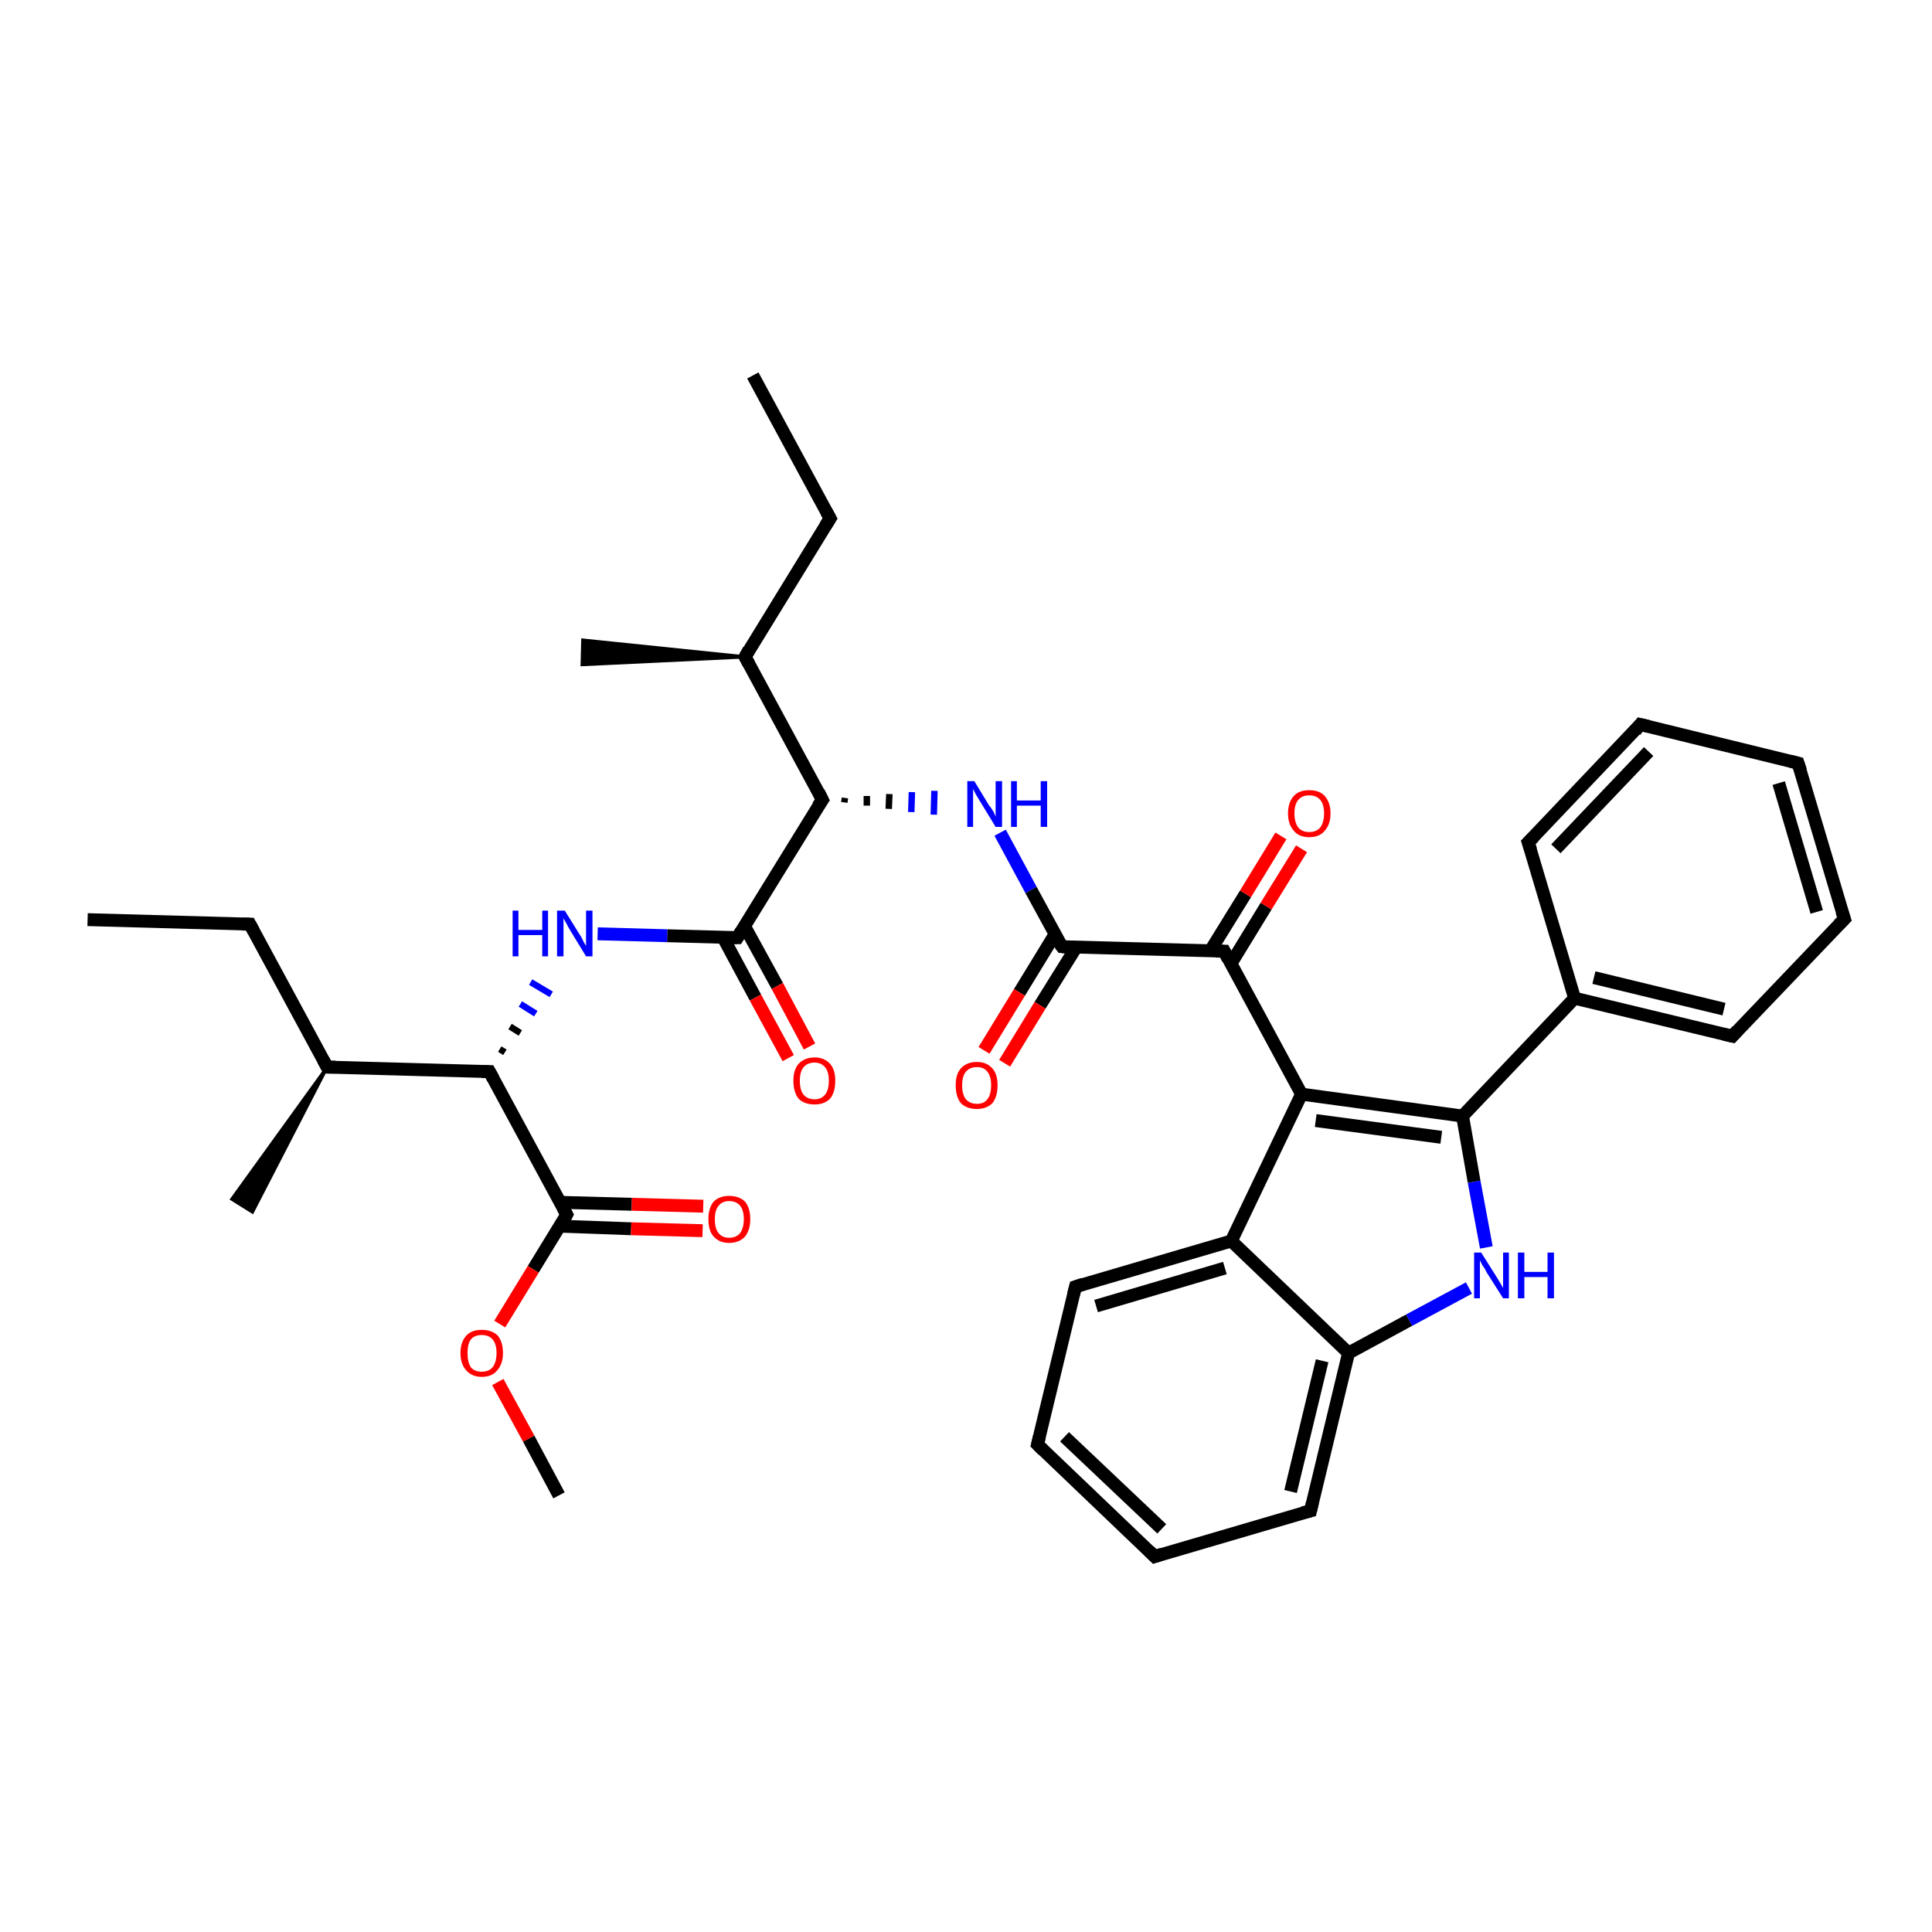 <?xml version='1.0' encoding='iso-8859-1'?>
<svg version='1.1' baseProfile='full'
              xmlns='http://www.w3.org/2000/svg'
                      xmlns:rdkit='http://www.rdkit.org/xml'
                      xmlns:xlink='http://www.w3.org/1999/xlink'
                  xml:space='preserve'
width='300px' height='300px' viewBox='0 0 300 300'>
<!-- END OF HEADER -->
<rect style='opacity:1.0;fill:#FFFFFF;stroke:none' width='300.0' height='300.0' x='0.0' y='0.0'> </rect>
<path class='bond-0 atom-0 atom-1' d='M 116.9,58.3 L 128.9,80.5' style='fill:none;fill-rule:evenodd;stroke:#000000;stroke-width:2.0px;stroke-linecap:butt;stroke-linejoin:miter;stroke-opacity:1' />
<path class='bond-1 atom-1 atom-2' d='M 128.9,80.5 L 115.7,102.0' style='fill:none;fill-rule:evenodd;stroke:#000000;stroke-width:2.0px;stroke-linecap:butt;stroke-linejoin:miter;stroke-opacity:1' />
<path class='bond-2 atom-2 atom-3' d='M 115.7,102.0 L 90.4,103.2 L 90.5,99.4 Z' style='fill:#000000;fill-rule:evenodd;fill-opacity:1;stroke:#000000;stroke-width:0.5px;stroke-linecap:butt;stroke-linejoin:miter;stroke-opacity:1;' />
<path class='bond-3 atom-2 atom-4' d='M 115.7,102.0 L 127.7,124.2' style='fill:none;fill-rule:evenodd;stroke:#000000;stroke-width:2.0px;stroke-linecap:butt;stroke-linejoin:miter;stroke-opacity:1' />
<path class='bond-4 atom-4 atom-5' d='M 131.1,124.6 L 131.2,123.9' style='fill:none;fill-rule:evenodd;stroke:#000000;stroke-width:1.0px;stroke-linecap:butt;stroke-linejoin:miter;stroke-opacity:1' />
<path class='bond-4 atom-4 atom-5' d='M 134.6,125.1 L 134.6,123.6' style='fill:none;fill-rule:evenodd;stroke:#000000;stroke-width:1.0px;stroke-linecap:butt;stroke-linejoin:miter;stroke-opacity:1' />
<path class='bond-4 atom-4 atom-5' d='M 138.0,125.6 L 138.1,123.3' style='fill:none;fill-rule:evenodd;stroke:#000000;stroke-width:1.0px;stroke-linecap:butt;stroke-linejoin:miter;stroke-opacity:1' />
<path class='bond-4 atom-4 atom-5' d='M 141.5,126.1 L 141.6,123.0' style='fill:none;fill-rule:evenodd;stroke:#0000FF;stroke-width:1.0px;stroke-linecap:butt;stroke-linejoin:miter;stroke-opacity:1' />
<path class='bond-4 atom-4 atom-5' d='M 145.0,126.5 L 145.1,122.8' style='fill:none;fill-rule:evenodd;stroke:#0000FF;stroke-width:1.0px;stroke-linecap:butt;stroke-linejoin:miter;stroke-opacity:1' />
<path class='bond-5 atom-5 atom-6' d='M 155.3,129.3 L 160.1,138.2' style='fill:none;fill-rule:evenodd;stroke:#0000FF;stroke-width:2.0px;stroke-linecap:butt;stroke-linejoin:miter;stroke-opacity:1' />
<path class='bond-5 atom-5 atom-6' d='M 160.1,138.2 L 164.9,147.0' style='fill:none;fill-rule:evenodd;stroke:#000000;stroke-width:2.0px;stroke-linecap:butt;stroke-linejoin:miter;stroke-opacity:1' />
<path class='bond-6 atom-6 atom-7' d='M 163.8,145.1 L 158.3,154.1' style='fill:none;fill-rule:evenodd;stroke:#000000;stroke-width:2.0px;stroke-linecap:butt;stroke-linejoin:miter;stroke-opacity:1' />
<path class='bond-6 atom-6 atom-7' d='M 158.3,154.1 L 152.8,163.1' style='fill:none;fill-rule:evenodd;stroke:#FF0000;stroke-width:2.0px;stroke-linecap:butt;stroke-linejoin:miter;stroke-opacity:1' />
<path class='bond-6 atom-6 atom-7' d='M 167.1,147.1 L 161.5,156.1' style='fill:none;fill-rule:evenodd;stroke:#000000;stroke-width:2.0px;stroke-linecap:butt;stroke-linejoin:miter;stroke-opacity:1' />
<path class='bond-6 atom-6 atom-7' d='M 161.5,156.1 L 156.0,165.1' style='fill:none;fill-rule:evenodd;stroke:#FF0000;stroke-width:2.0px;stroke-linecap:butt;stroke-linejoin:miter;stroke-opacity:1' />
<path class='bond-7 atom-6 atom-8' d='M 164.9,147.0 L 190.1,147.7' style='fill:none;fill-rule:evenodd;stroke:#000000;stroke-width:2.0px;stroke-linecap:butt;stroke-linejoin:miter;stroke-opacity:1' />
<path class='bond-8 atom-8 atom-9' d='M 191.1,149.7 L 196.6,140.7' style='fill:none;fill-rule:evenodd;stroke:#000000;stroke-width:2.0px;stroke-linecap:butt;stroke-linejoin:miter;stroke-opacity:1' />
<path class='bond-8 atom-8 atom-9' d='M 196.6,140.7 L 202.1,131.8' style='fill:none;fill-rule:evenodd;stroke:#FF0000;stroke-width:2.0px;stroke-linecap:butt;stroke-linejoin:miter;stroke-opacity:1' />
<path class='bond-8 atom-8 atom-9' d='M 187.9,147.7 L 193.4,138.8' style='fill:none;fill-rule:evenodd;stroke:#000000;stroke-width:2.0px;stroke-linecap:butt;stroke-linejoin:miter;stroke-opacity:1' />
<path class='bond-8 atom-8 atom-9' d='M 193.4,138.8 L 198.9,129.8' style='fill:none;fill-rule:evenodd;stroke:#FF0000;stroke-width:2.0px;stroke-linecap:butt;stroke-linejoin:miter;stroke-opacity:1' />
<path class='bond-9 atom-8 atom-10' d='M 190.1,147.7 L 202.1,169.9' style='fill:none;fill-rule:evenodd;stroke:#000000;stroke-width:2.0px;stroke-linecap:butt;stroke-linejoin:miter;stroke-opacity:1' />
<path class='bond-10 atom-10 atom-11' d='M 202.1,169.9 L 227.1,173.3' style='fill:none;fill-rule:evenodd;stroke:#000000;stroke-width:2.0px;stroke-linecap:butt;stroke-linejoin:miter;stroke-opacity:1' />
<path class='bond-10 atom-10 atom-11' d='M 204.3,174.0 L 223.8,176.6' style='fill:none;fill-rule:evenodd;stroke:#000000;stroke-width:2.0px;stroke-linecap:butt;stroke-linejoin:miter;stroke-opacity:1' />
<path class='bond-11 atom-11 atom-12' d='M 227.1,173.3 L 228.9,183.5' style='fill:none;fill-rule:evenodd;stroke:#000000;stroke-width:2.0px;stroke-linecap:butt;stroke-linejoin:miter;stroke-opacity:1' />
<path class='bond-11 atom-11 atom-12' d='M 228.9,183.5 L 230.8,193.7' style='fill:none;fill-rule:evenodd;stroke:#0000FF;stroke-width:2.0px;stroke-linecap:butt;stroke-linejoin:miter;stroke-opacity:1' />
<path class='bond-12 atom-12 atom-13' d='M 228.1,200.0 L 218.8,205.0' style='fill:none;fill-rule:evenodd;stroke:#0000FF;stroke-width:2.0px;stroke-linecap:butt;stroke-linejoin:miter;stroke-opacity:1' />
<path class='bond-12 atom-12 atom-13' d='M 218.8,205.0 L 209.4,210.1' style='fill:none;fill-rule:evenodd;stroke:#000000;stroke-width:2.0px;stroke-linecap:butt;stroke-linejoin:miter;stroke-opacity:1' />
<path class='bond-13 atom-13 atom-14' d='M 209.4,210.1 L 203.5,234.6' style='fill:none;fill-rule:evenodd;stroke:#000000;stroke-width:2.0px;stroke-linecap:butt;stroke-linejoin:miter;stroke-opacity:1' />
<path class='bond-13 atom-13 atom-14' d='M 205.3,211.3 L 200.4,231.6' style='fill:none;fill-rule:evenodd;stroke:#000000;stroke-width:2.0px;stroke-linecap:butt;stroke-linejoin:miter;stroke-opacity:1' />
<path class='bond-14 atom-14 atom-15' d='M 203.5,234.6 L 179.3,241.7' style='fill:none;fill-rule:evenodd;stroke:#000000;stroke-width:2.0px;stroke-linecap:butt;stroke-linejoin:miter;stroke-opacity:1' />
<path class='bond-15 atom-15 atom-16' d='M 179.3,241.7 L 161.1,224.3' style='fill:none;fill-rule:evenodd;stroke:#000000;stroke-width:2.0px;stroke-linecap:butt;stroke-linejoin:miter;stroke-opacity:1' />
<path class='bond-15 atom-15 atom-16' d='M 180.4,237.4 L 165.3,223.1' style='fill:none;fill-rule:evenodd;stroke:#000000;stroke-width:2.0px;stroke-linecap:butt;stroke-linejoin:miter;stroke-opacity:1' />
<path class='bond-16 atom-16 atom-17' d='M 161.1,224.3 L 167.0,199.8' style='fill:none;fill-rule:evenodd;stroke:#000000;stroke-width:2.0px;stroke-linecap:butt;stroke-linejoin:miter;stroke-opacity:1' />
<path class='bond-17 atom-17 atom-18' d='M 167.0,199.8 L 191.2,192.7' style='fill:none;fill-rule:evenodd;stroke:#000000;stroke-width:2.0px;stroke-linecap:butt;stroke-linejoin:miter;stroke-opacity:1' />
<path class='bond-17 atom-17 atom-18' d='M 170.2,202.8 L 190.2,196.9' style='fill:none;fill-rule:evenodd;stroke:#000000;stroke-width:2.0px;stroke-linecap:butt;stroke-linejoin:miter;stroke-opacity:1' />
<path class='bond-18 atom-11 atom-19' d='M 227.1,173.3 L 244.5,155.0' style='fill:none;fill-rule:evenodd;stroke:#000000;stroke-width:2.0px;stroke-linecap:butt;stroke-linejoin:miter;stroke-opacity:1' />
<path class='bond-19 atom-19 atom-20' d='M 244.5,155.0 L 269.0,160.9' style='fill:none;fill-rule:evenodd;stroke:#000000;stroke-width:2.0px;stroke-linecap:butt;stroke-linejoin:miter;stroke-opacity:1' />
<path class='bond-19 atom-19 atom-20' d='M 247.5,151.8 L 267.7,156.7' style='fill:none;fill-rule:evenodd;stroke:#000000;stroke-width:2.0px;stroke-linecap:butt;stroke-linejoin:miter;stroke-opacity:1' />
<path class='bond-20 atom-20 atom-21' d='M 269.0,160.9 L 286.4,142.7' style='fill:none;fill-rule:evenodd;stroke:#000000;stroke-width:2.0px;stroke-linecap:butt;stroke-linejoin:miter;stroke-opacity:1' />
<path class='bond-21 atom-21 atom-22' d='M 286.4,142.7 L 279.2,118.5' style='fill:none;fill-rule:evenodd;stroke:#000000;stroke-width:2.0px;stroke-linecap:butt;stroke-linejoin:miter;stroke-opacity:1' />
<path class='bond-21 atom-21 atom-22' d='M 282.1,141.6 L 276.2,121.6' style='fill:none;fill-rule:evenodd;stroke:#000000;stroke-width:2.0px;stroke-linecap:butt;stroke-linejoin:miter;stroke-opacity:1' />
<path class='bond-22 atom-22 atom-23' d='M 279.2,118.5 L 254.7,112.5' style='fill:none;fill-rule:evenodd;stroke:#000000;stroke-width:2.0px;stroke-linecap:butt;stroke-linejoin:miter;stroke-opacity:1' />
<path class='bond-23 atom-23 atom-24' d='M 254.7,112.5 L 237.3,130.8' style='fill:none;fill-rule:evenodd;stroke:#000000;stroke-width:2.0px;stroke-linecap:butt;stroke-linejoin:miter;stroke-opacity:1' />
<path class='bond-23 atom-23 atom-24' d='M 256.0,116.7 L 241.6,131.8' style='fill:none;fill-rule:evenodd;stroke:#000000;stroke-width:2.0px;stroke-linecap:butt;stroke-linejoin:miter;stroke-opacity:1' />
<path class='bond-24 atom-4 atom-25' d='M 127.7,124.2 L 114.5,145.6' style='fill:none;fill-rule:evenodd;stroke:#000000;stroke-width:2.0px;stroke-linecap:butt;stroke-linejoin:miter;stroke-opacity:1' />
<path class='bond-25 atom-25 atom-26' d='M 112.3,145.6 L 117.3,154.9' style='fill:none;fill-rule:evenodd;stroke:#000000;stroke-width:2.0px;stroke-linecap:butt;stroke-linejoin:miter;stroke-opacity:1' />
<path class='bond-25 atom-25 atom-26' d='M 117.3,154.9 L 122.4,164.3' style='fill:none;fill-rule:evenodd;stroke:#FF0000;stroke-width:2.0px;stroke-linecap:butt;stroke-linejoin:miter;stroke-opacity:1' />
<path class='bond-25 atom-25 atom-26' d='M 115.6,143.8 L 120.7,153.1' style='fill:none;fill-rule:evenodd;stroke:#000000;stroke-width:2.0px;stroke-linecap:butt;stroke-linejoin:miter;stroke-opacity:1' />
<path class='bond-25 atom-25 atom-26' d='M 120.7,153.1 L 125.7,162.5' style='fill:none;fill-rule:evenodd;stroke:#FF0000;stroke-width:2.0px;stroke-linecap:butt;stroke-linejoin:miter;stroke-opacity:1' />
<path class='bond-26 atom-25 atom-27' d='M 114.5,145.6 L 103.6,145.3' style='fill:none;fill-rule:evenodd;stroke:#000000;stroke-width:2.0px;stroke-linecap:butt;stroke-linejoin:miter;stroke-opacity:1' />
<path class='bond-26 atom-25 atom-27' d='M 103.6,145.3 L 92.8,145.0' style='fill:none;fill-rule:evenodd;stroke:#0000FF;stroke-width:2.0px;stroke-linecap:butt;stroke-linejoin:miter;stroke-opacity:1' />
<path class='bond-27 atom-28 atom-27' d='M 78.4,163.4 L 77.6,162.9' style='fill:none;fill-rule:evenodd;stroke:#000000;stroke-width:1.0px;stroke-linecap:butt;stroke-linejoin:miter;stroke-opacity:1' />
<path class='bond-27 atom-28 atom-27' d='M 80.8,160.4 L 79.2,159.4' style='fill:none;fill-rule:evenodd;stroke:#000000;stroke-width:1.0px;stroke-linecap:butt;stroke-linejoin:miter;stroke-opacity:1' />
<path class='bond-27 atom-28 atom-27' d='M 83.2,157.4 L 80.8,155.9' style='fill:none;fill-rule:evenodd;stroke:#0000FF;stroke-width:1.0px;stroke-linecap:butt;stroke-linejoin:miter;stroke-opacity:1' />
<path class='bond-27 atom-28 atom-27' d='M 85.6,154.4 L 82.4,152.5' style='fill:none;fill-rule:evenodd;stroke:#0000FF;stroke-width:1.0px;stroke-linecap:butt;stroke-linejoin:miter;stroke-opacity:1' />
<path class='bond-28 atom-28 atom-29' d='M 76.0,166.4 L 50.8,165.7' style='fill:none;fill-rule:evenodd;stroke:#000000;stroke-width:2.0px;stroke-linecap:butt;stroke-linejoin:miter;stroke-opacity:1' />
<path class='bond-29 atom-29 atom-30' d='M 50.8,165.7 L 39.2,188.2 L 36.0,186.2 Z' style='fill:#000000;fill-rule:evenodd;fill-opacity:1;stroke:#000000;stroke-width:0.5px;stroke-linecap:butt;stroke-linejoin:miter;stroke-opacity:1;' />
<path class='bond-30 atom-29 atom-31' d='M 50.8,165.7 L 38.8,143.5' style='fill:none;fill-rule:evenodd;stroke:#000000;stroke-width:2.0px;stroke-linecap:butt;stroke-linejoin:miter;stroke-opacity:1' />
<path class='bond-31 atom-31 atom-32' d='M 38.8,143.5 L 13.6,142.8' style='fill:none;fill-rule:evenodd;stroke:#000000;stroke-width:2.0px;stroke-linecap:butt;stroke-linejoin:miter;stroke-opacity:1' />
<path class='bond-32 atom-28 atom-33' d='M 76.0,166.4 L 88.0,188.6' style='fill:none;fill-rule:evenodd;stroke:#000000;stroke-width:2.0px;stroke-linecap:butt;stroke-linejoin:miter;stroke-opacity:1' />
<path class='bond-33 atom-33 atom-34' d='M 86.9,190.4 L 98.0,190.8' style='fill:none;fill-rule:evenodd;stroke:#000000;stroke-width:2.0px;stroke-linecap:butt;stroke-linejoin:miter;stroke-opacity:1' />
<path class='bond-33 atom-33 atom-34' d='M 98.0,190.8 L 109.1,191.1' style='fill:none;fill-rule:evenodd;stroke:#FF0000;stroke-width:2.0px;stroke-linecap:butt;stroke-linejoin:miter;stroke-opacity:1' />
<path class='bond-33 atom-33 atom-34' d='M 87.0,186.7 L 98.1,187.0' style='fill:none;fill-rule:evenodd;stroke:#000000;stroke-width:2.0px;stroke-linecap:butt;stroke-linejoin:miter;stroke-opacity:1' />
<path class='bond-33 atom-33 atom-34' d='M 98.1,187.0 L 109.2,187.3' style='fill:none;fill-rule:evenodd;stroke:#FF0000;stroke-width:2.0px;stroke-linecap:butt;stroke-linejoin:miter;stroke-opacity:1' />
<path class='bond-34 atom-33 atom-35' d='M 88.0,188.6 L 82.8,197.1' style='fill:none;fill-rule:evenodd;stroke:#000000;stroke-width:2.0px;stroke-linecap:butt;stroke-linejoin:miter;stroke-opacity:1' />
<path class='bond-34 atom-33 atom-35' d='M 82.8,197.1 L 77.6,205.6' style='fill:none;fill-rule:evenodd;stroke:#FF0000;stroke-width:2.0px;stroke-linecap:butt;stroke-linejoin:miter;stroke-opacity:1' />
<path class='bond-35 atom-35 atom-36' d='M 77.3,214.6 L 82.1,223.4' style='fill:none;fill-rule:evenodd;stroke:#FF0000;stroke-width:2.0px;stroke-linecap:butt;stroke-linejoin:miter;stroke-opacity:1' />
<path class='bond-35 atom-35 atom-36' d='M 82.1,223.4 L 86.8,232.2' style='fill:none;fill-rule:evenodd;stroke:#000000;stroke-width:2.0px;stroke-linecap:butt;stroke-linejoin:miter;stroke-opacity:1' />
<path class='bond-36 atom-18 atom-10' d='M 191.2,192.7 L 202.1,169.9' style='fill:none;fill-rule:evenodd;stroke:#000000;stroke-width:2.0px;stroke-linecap:butt;stroke-linejoin:miter;stroke-opacity:1' />
<path class='bond-37 atom-24 atom-19' d='M 237.3,130.8 L 244.5,155.0' style='fill:none;fill-rule:evenodd;stroke:#000000;stroke-width:2.0px;stroke-linecap:butt;stroke-linejoin:miter;stroke-opacity:1' />
<path class='bond-38 atom-18 atom-13' d='M 191.2,192.7 L 209.4,210.1' style='fill:none;fill-rule:evenodd;stroke:#000000;stroke-width:2.0px;stroke-linecap:butt;stroke-linejoin:miter;stroke-opacity:1' />
<path d='M 128.3,79.4 L 128.9,80.5 L 128.2,81.6' style='fill:none;stroke:#000000;stroke-width:2.0px;stroke-linecap:butt;stroke-linejoin:miter;stroke-opacity:1;' />
<path d='M 116.3,100.9 L 115.7,102.0 L 116.3,103.1' style='fill:none;stroke:#000000;stroke-width:2.0px;stroke-linecap:butt;stroke-linejoin:miter;stroke-opacity:1;' />
<path d='M 127.1,123.0 L 127.7,124.2 L 127.0,125.2' style='fill:none;stroke:#000000;stroke-width:2.0px;stroke-linecap:butt;stroke-linejoin:miter;stroke-opacity:1;' />
<path d='M 164.6,146.6 L 164.9,147.0 L 166.1,147.1' style='fill:none;stroke:#000000;stroke-width:2.0px;stroke-linecap:butt;stroke-linejoin:miter;stroke-opacity:1;' />
<path d='M 188.8,147.7 L 190.1,147.7 L 190.7,148.9' style='fill:none;stroke:#000000;stroke-width:2.0px;stroke-linecap:butt;stroke-linejoin:miter;stroke-opacity:1;' />
<path d='M 203.8,233.3 L 203.5,234.6 L 202.3,234.9' style='fill:none;stroke:#000000;stroke-width:2.0px;stroke-linecap:butt;stroke-linejoin:miter;stroke-opacity:1;' />
<path d='M 180.5,241.3 L 179.3,241.7 L 178.4,240.8' style='fill:none;stroke:#000000;stroke-width:2.0px;stroke-linecap:butt;stroke-linejoin:miter;stroke-opacity:1;' />
<path d='M 162.0,225.2 L 161.1,224.3 L 161.4,223.1' style='fill:none;stroke:#000000;stroke-width:2.0px;stroke-linecap:butt;stroke-linejoin:miter;stroke-opacity:1;' />
<path d='M 166.7,201.0 L 167.0,199.8 L 168.2,199.4' style='fill:none;stroke:#000000;stroke-width:2.0px;stroke-linecap:butt;stroke-linejoin:miter;stroke-opacity:1;' />
<path d='M 267.7,160.6 L 269.0,160.9 L 269.8,160.0' style='fill:none;stroke:#000000;stroke-width:2.0px;stroke-linecap:butt;stroke-linejoin:miter;stroke-opacity:1;' />
<path d='M 285.5,143.6 L 286.4,142.7 L 286.0,141.5' style='fill:none;stroke:#000000;stroke-width:2.0px;stroke-linecap:butt;stroke-linejoin:miter;stroke-opacity:1;' />
<path d='M 279.6,119.7 L 279.2,118.5 L 278.0,118.2' style='fill:none;stroke:#000000;stroke-width:2.0px;stroke-linecap:butt;stroke-linejoin:miter;stroke-opacity:1;' />
<path d='M 256.0,112.8 L 254.7,112.5 L 253.9,113.5' style='fill:none;stroke:#000000;stroke-width:2.0px;stroke-linecap:butt;stroke-linejoin:miter;stroke-opacity:1;' />
<path d='M 238.2,129.9 L 237.3,130.8 L 237.7,132.0' style='fill:none;stroke:#000000;stroke-width:2.0px;stroke-linecap:butt;stroke-linejoin:miter;stroke-opacity:1;' />
<path d='M 115.1,144.6 L 114.5,145.6 L 113.9,145.6' style='fill:none;stroke:#000000;stroke-width:2.0px;stroke-linecap:butt;stroke-linejoin:miter;stroke-opacity:1;' />
<path d='M 74.8,166.4 L 76.0,166.4 L 76.6,167.5' style='fill:none;stroke:#000000;stroke-width:2.0px;stroke-linecap:butt;stroke-linejoin:miter;stroke-opacity:1;' />
<path d='M 52.1,165.7 L 50.8,165.7 L 50.2,164.6' style='fill:none;stroke:#000000;stroke-width:2.0px;stroke-linecap:butt;stroke-linejoin:miter;stroke-opacity:1;' />
<path d='M 39.4,144.6 L 38.8,143.5 L 37.6,143.5' style='fill:none;stroke:#000000;stroke-width:2.0px;stroke-linecap:butt;stroke-linejoin:miter;stroke-opacity:1;' />
<path d='M 87.4,187.5 L 88.0,188.6 L 87.8,189.0' style='fill:none;stroke:#000000;stroke-width:2.0px;stroke-linecap:butt;stroke-linejoin:miter;stroke-opacity:1;' />
<path class='atom-5' d='M 151.3 121.3
L 153.6 125.1
Q 153.9 125.4, 154.3 126.1
Q 154.6 126.8, 154.6 126.8
L 154.6 121.3
L 155.6 121.3
L 155.6 128.4
L 154.6 128.4
L 152.1 124.3
Q 151.8 123.8, 151.5 123.3
Q 151.2 122.7, 151.1 122.5
L 151.1 128.4
L 150.2 128.4
L 150.2 121.3
L 151.3 121.3
' fill='#0000FF'/>
<path class='atom-5' d='M 157.0 121.3
L 157.9 121.3
L 157.9 124.3
L 161.6 124.3
L 161.6 121.3
L 162.6 121.3
L 162.6 128.4
L 161.6 128.4
L 161.6 125.1
L 157.9 125.1
L 157.9 128.4
L 157.0 128.4
L 157.0 121.3
' fill='#0000FF'/>
<path class='atom-7' d='M 148.4 168.5
Q 148.4 166.8, 149.2 165.9
Q 150.1 164.9, 151.7 164.9
Q 153.2 164.9, 154.1 165.9
Q 154.9 166.8, 154.9 168.5
Q 154.9 170.3, 154.1 171.3
Q 153.2 172.2, 151.7 172.2
Q 150.1 172.2, 149.2 171.3
Q 148.4 170.3, 148.4 168.5
M 151.7 171.4
Q 152.8 171.4, 153.3 170.7
Q 153.9 170.0, 153.9 168.5
Q 153.9 167.1, 153.3 166.4
Q 152.8 165.7, 151.7 165.7
Q 150.6 165.7, 150.0 166.4
Q 149.4 167.1, 149.4 168.5
Q 149.4 170.0, 150.0 170.7
Q 150.6 171.4, 151.7 171.4
' fill='#FF0000'/>
<path class='atom-9' d='M 200.0 126.3
Q 200.0 124.6, 200.9 123.6
Q 201.7 122.7, 203.3 122.7
Q 204.9 122.7, 205.7 123.6
Q 206.6 124.6, 206.6 126.3
Q 206.6 128.0, 205.7 129.0
Q 204.9 130.0, 203.3 130.0
Q 201.7 130.0, 200.9 129.0
Q 200.0 128.0, 200.0 126.3
M 203.3 129.2
Q 204.4 129.2, 205.0 128.5
Q 205.6 127.7, 205.6 126.3
Q 205.6 124.9, 205.0 124.2
Q 204.4 123.5, 203.3 123.5
Q 202.2 123.5, 201.6 124.2
Q 201.0 124.9, 201.0 126.3
Q 201.0 127.7, 201.6 128.5
Q 202.2 129.2, 203.3 129.2
' fill='#FF0000'/>
<path class='atom-12' d='M 230.0 194.5
L 232.4 198.3
Q 232.6 198.6, 233.0 199.3
Q 233.4 200.0, 233.4 200.0
L 233.4 194.5
L 234.3 194.5
L 234.3 201.6
L 233.4 201.6
L 230.8 197.5
Q 230.6 197.0, 230.2 196.5
Q 229.9 195.9, 229.8 195.7
L 229.8 201.6
L 228.9 201.6
L 228.9 194.5
L 230.0 194.5
' fill='#0000FF'/>
<path class='atom-12' d='M 235.7 194.5
L 236.7 194.5
L 236.7 197.5
L 240.3 197.5
L 240.3 194.5
L 241.3 194.5
L 241.3 201.6
L 240.3 201.6
L 240.3 198.3
L 236.7 198.3
L 236.7 201.6
L 235.7 201.6
L 235.7 194.5
' fill='#0000FF'/>
<path class='atom-26' d='M 123.2 167.8
Q 123.2 166.1, 124.0 165.2
Q 124.9 164.2, 126.5 164.2
Q 128.0 164.2, 128.9 165.2
Q 129.7 166.1, 129.7 167.8
Q 129.7 169.6, 128.9 170.6
Q 128.0 171.5, 126.5 171.5
Q 124.9 171.5, 124.0 170.6
Q 123.2 169.6, 123.2 167.8
M 126.5 170.7
Q 127.5 170.7, 128.1 170.0
Q 128.7 169.3, 128.7 167.8
Q 128.7 166.4, 128.1 165.7
Q 127.5 165.0, 126.5 165.0
Q 125.4 165.0, 124.8 165.7
Q 124.2 166.4, 124.2 167.8
Q 124.2 169.3, 124.8 170.0
Q 125.4 170.7, 126.5 170.7
' fill='#FF0000'/>
<path class='atom-27' d='M 79.6 141.4
L 80.5 141.4
L 80.5 144.4
L 84.2 144.4
L 84.2 141.4
L 85.1 141.4
L 85.1 148.5
L 84.2 148.5
L 84.2 145.2
L 80.5 145.2
L 80.5 148.5
L 79.6 148.5
L 79.6 141.4
' fill='#0000FF'/>
<path class='atom-27' d='M 87.7 141.4
L 90.0 145.1
Q 90.3 145.5, 90.6 146.2
Q 91.0 146.9, 91.0 146.9
L 91.0 141.4
L 92.0 141.4
L 92.0 148.5
L 91.0 148.5
L 88.5 144.4
Q 88.2 143.9, 87.9 143.3
Q 87.6 142.8, 87.5 142.6
L 87.5 148.5
L 86.5 148.5
L 86.5 141.4
L 87.7 141.4
' fill='#0000FF'/>
<path class='atom-34' d='M 110.0 189.3
Q 110.0 187.6, 110.8 186.6
Q 111.7 185.7, 113.2 185.7
Q 114.8 185.7, 115.7 186.6
Q 116.5 187.6, 116.5 189.3
Q 116.5 191.0, 115.7 192.0
Q 114.8 193.0, 113.2 193.0
Q 111.7 193.0, 110.8 192.0
Q 110.0 191.1, 110.0 189.3
M 113.2 192.2
Q 114.3 192.2, 114.9 191.5
Q 115.5 190.7, 115.5 189.3
Q 115.5 187.9, 114.9 187.2
Q 114.3 186.5, 113.2 186.5
Q 112.2 186.5, 111.6 187.2
Q 111.0 187.9, 111.0 189.3
Q 111.0 190.8, 111.6 191.5
Q 112.2 192.2, 113.2 192.2
' fill='#FF0000'/>
<path class='atom-35' d='M 71.5 210.1
Q 71.5 208.4, 72.4 207.4
Q 73.2 206.5, 74.8 206.5
Q 76.4 206.5, 77.3 207.4
Q 78.1 208.4, 78.1 210.1
Q 78.1 211.8, 77.2 212.8
Q 76.4 213.8, 74.8 213.8
Q 73.3 213.8, 72.4 212.8
Q 71.5 211.8, 71.5 210.1
M 74.8 213.0
Q 75.9 213.0, 76.5 212.3
Q 77.1 211.5, 77.1 210.1
Q 77.1 208.7, 76.5 208.0
Q 75.9 207.3, 74.8 207.3
Q 73.7 207.3, 73.1 208.0
Q 72.6 208.7, 72.6 210.1
Q 72.6 211.5, 73.1 212.3
Q 73.7 213.0, 74.8 213.0
' fill='#FF0000'/>
</svg>

